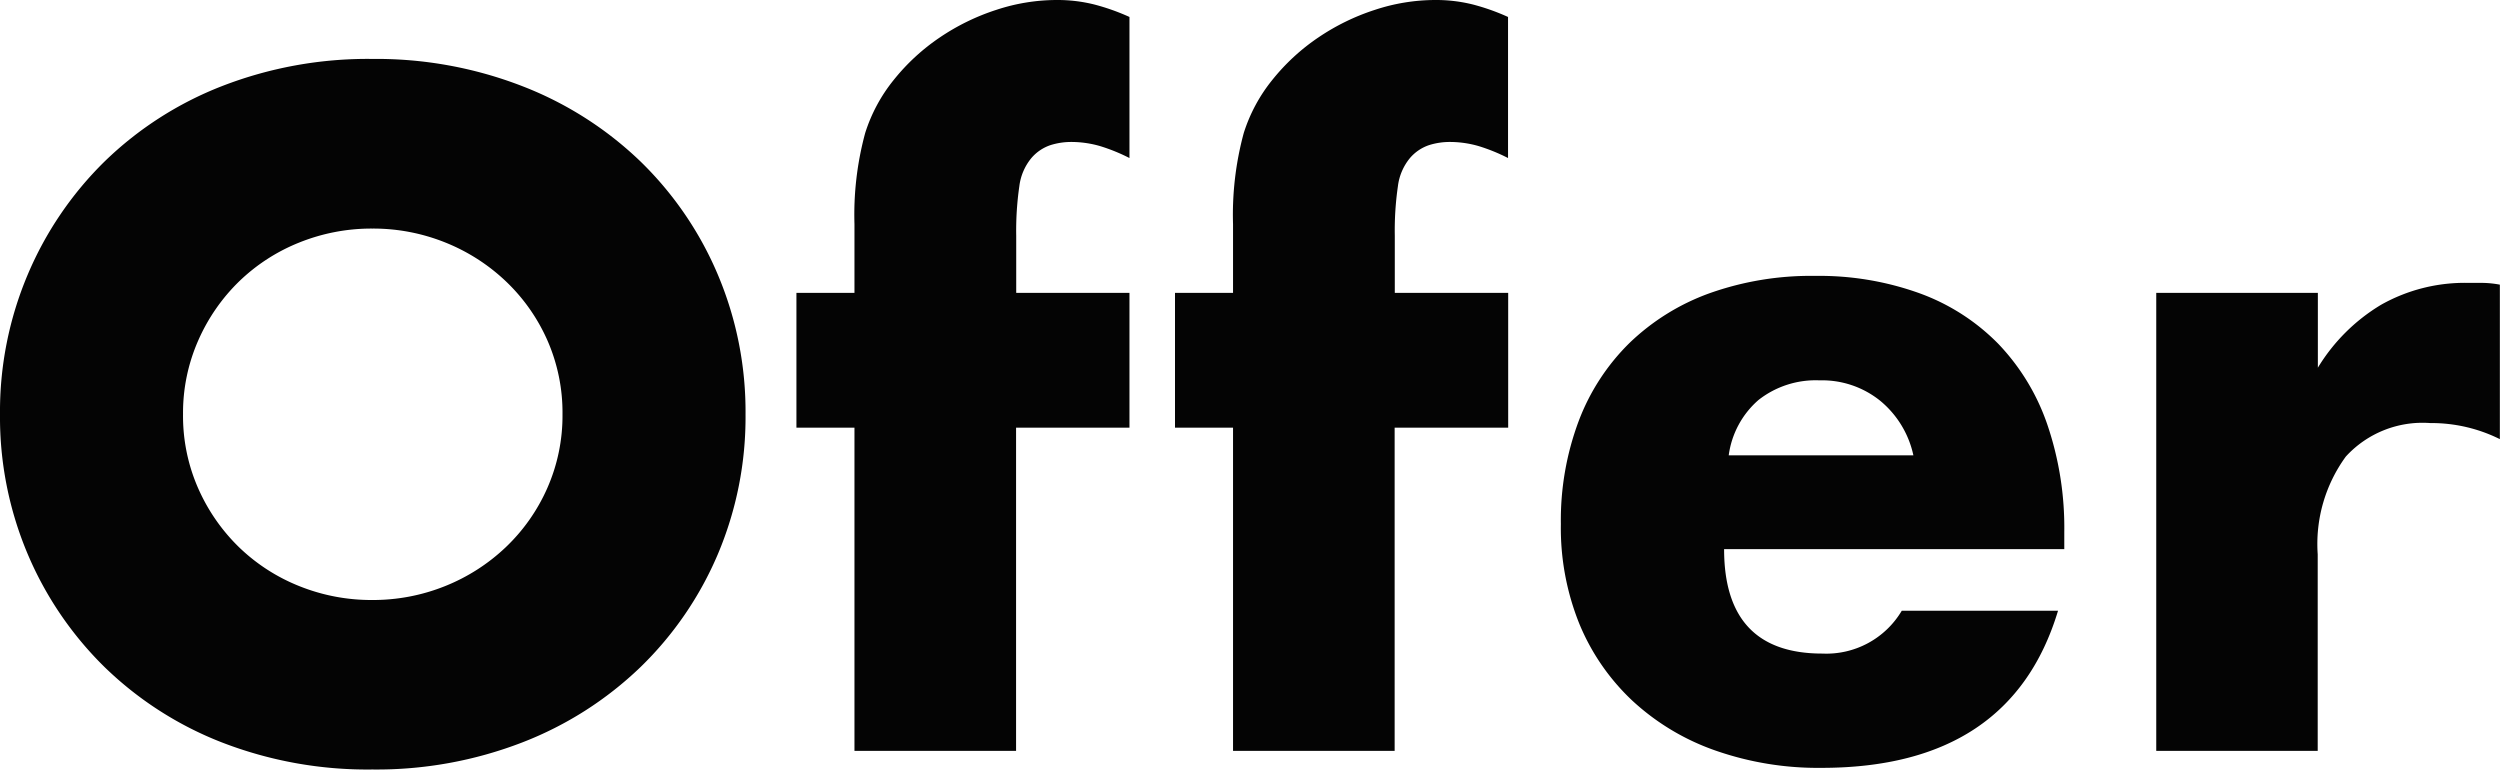<svg xmlns="http://www.w3.org/2000/svg" width="67.2" height="20.688" viewBox="0 0 67.2 20.688">
  <path id="パス_1" data-name="パス 1" d="M6-9.048a4.822,4.822,0,0,0,.408,1.992,5.037,5.037,0,0,0,1.1,1.584,4.99,4.99,0,0,0,1.62,1.044,5.188,5.188,0,0,0,1.956.372,5.188,5.188,0,0,0,1.956-.372,5.13,5.13,0,0,0,1.632-1.044,4.943,4.943,0,0,0,1.116-1.584A4.822,4.822,0,0,0,16.2-9.048a4.822,4.822,0,0,0-.408-1.992,4.943,4.943,0,0,0-1.116-1.584,5.13,5.13,0,0,0-1.632-1.044,5.188,5.188,0,0,0-1.956-.372,5.188,5.188,0,0,0-1.956.372,4.99,4.99,0,0,0-1.62,1.044,5.037,5.037,0,0,0-1.1,1.584A4.822,4.822,0,0,0,6-9.048Zm-4.92,0A9.452,9.452,0,0,1,1.824-12.8,9.373,9.373,0,0,1,3.888-15.84a9.431,9.431,0,0,1,3.156-2.028,10.826,10.826,0,0,1,4.044-.732,10.853,10.853,0,0,1,4.032.732A9.537,9.537,0,0,1,18.3-15.84,9.281,9.281,0,0,1,20.376-12.8a9.452,9.452,0,0,1,.744,3.756,9.452,9.452,0,0,1-.744,3.756A9.282,9.282,0,0,1,18.3-2.256,9.537,9.537,0,0,1,15.12-.228,10.853,10.853,0,0,1,11.088.5,10.826,10.826,0,0,1,7.044-.228,9.431,9.431,0,0,1,3.888-2.256,9.373,9.373,0,0,1,1.824-5.292,9.452,9.452,0,0,1,1.08-9.048Zm27.312.36V0H24.048V-8.688h-1.56v-3.624h1.56V-14.16a8.39,8.39,0,0,1,.288-2.448,4.35,4.35,0,0,1,.768-1.428,5.59,5.59,0,0,1,1.236-1.14,5.985,5.985,0,0,1,1.524-.744,5.2,5.2,0,0,1,1.608-.264,4.1,4.1,0,0,1,1.02.12,5.857,5.857,0,0,1,.948.336v3.792a4.827,4.827,0,0,0-.8-.324,2.784,2.784,0,0,0-.78-.108,1.849,1.849,0,0,0-.54.084,1.161,1.161,0,0,0-.516.348,1.468,1.468,0,0,0-.324.756,8.3,8.3,0,0,0-.084,1.332v1.536H31.44v3.624Zm10.176,0V0H34.224V-8.688h-1.56v-3.624h1.56V-14.16a8.39,8.39,0,0,1,.288-2.448,4.35,4.35,0,0,1,.768-1.428,5.59,5.59,0,0,1,1.236-1.14,5.985,5.985,0,0,1,1.524-.744,5.2,5.2,0,0,1,1.608-.264,4.1,4.1,0,0,1,1.02.12,5.857,5.857,0,0,1,.948.336v3.792a4.827,4.827,0,0,0-.8-.324,2.784,2.784,0,0,0-.78-.108,1.849,1.849,0,0,0-.54.084,1.161,1.161,0,0,0-.516.348,1.468,1.468,0,0,0-.324.756,8.3,8.3,0,0,0-.084,1.332v1.536h3.048v3.624Zm13.944.744a2.613,2.613,0,0,0-.888-1.464,2.488,2.488,0,0,0-1.632-.552,2.488,2.488,0,0,0-1.644.528,2.39,2.39,0,0,0-.8,1.488Zm-5.088,2.52q0,2.808,2.64,2.808A2.358,2.358,0,0,0,52.2-3.768h4.2Q55.128.456,50.04.456a8.355,8.355,0,0,1-2.856-.468,6.375,6.375,0,0,1-2.22-1.332,5.937,5.937,0,0,1-1.428-2.064,6.879,6.879,0,0,1-.5-2.688,7.6,7.6,0,0,1,.48-2.772,5.83,5.83,0,0,1,1.368-2.1A6.061,6.061,0,0,1,47.028-12.3a8.125,8.125,0,0,1,2.844-.468,7.951,7.951,0,0,1,2.808.468,5.684,5.684,0,0,1,2.112,1.356,5.893,5.893,0,0,1,1.32,2.172,8.6,8.6,0,0,1,.456,2.892v.456ZM59.04-12.312h4.344V-10.3a4.989,4.989,0,0,1,1.7-1.692,4.583,4.583,0,0,1,2.352-.588h.372a2.651,2.651,0,0,1,.468.048v4.152a4.127,4.127,0,0,0-1.872-.432,2.794,2.794,0,0,0-2.268.9,3.99,3.99,0,0,0-.756,2.628V0H59.04Z" transform="translate(-1.08 20.184)" fill="#040404"/>
</svg>
